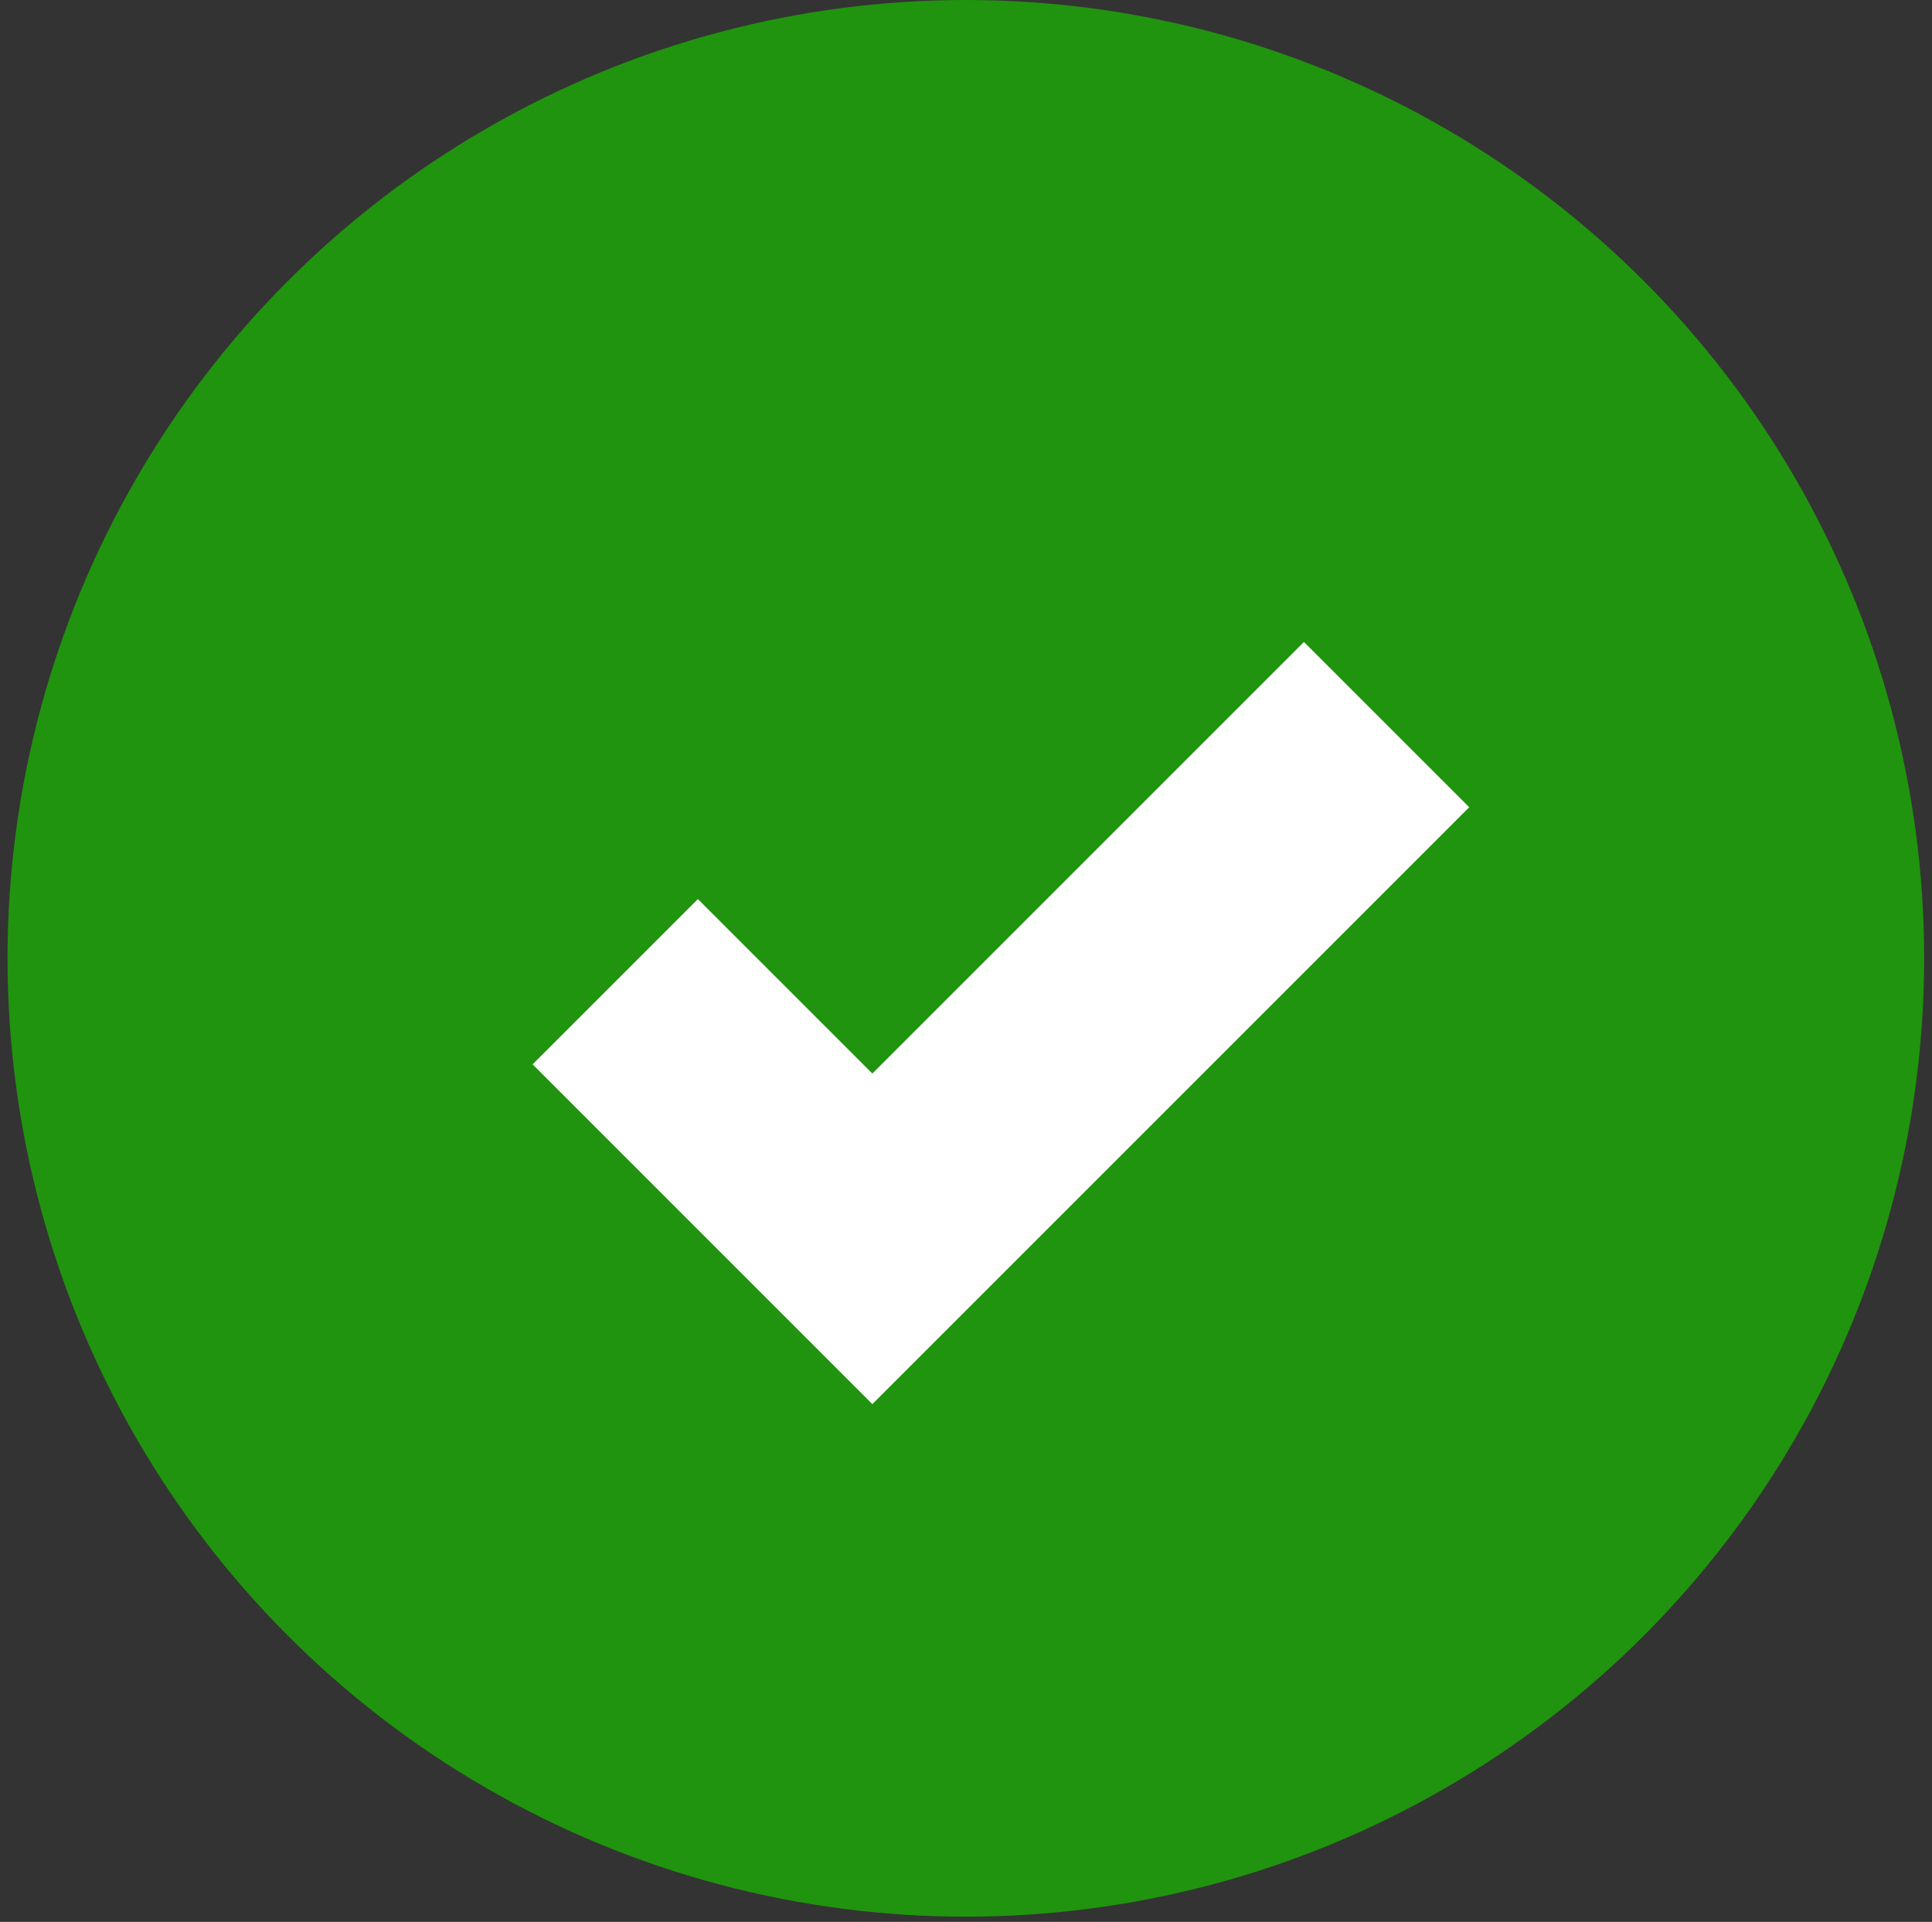 <?xml version="1.0" encoding="UTF-8"?> <svg xmlns="http://www.w3.org/2000/svg" width="190" height="189" viewBox="0 0 190 189" fill="none"><rect x="0" y="0" width="190" height="189" fill="#333333" stroke="none"/><circle cx="94.984" cy="94.244" r="94.244" fill="#20940E"></circle><path d="M60.505 96.543L85.79 121.828L136.36 71.258" stroke="white" stroke-width="22.986"></path></svg> 